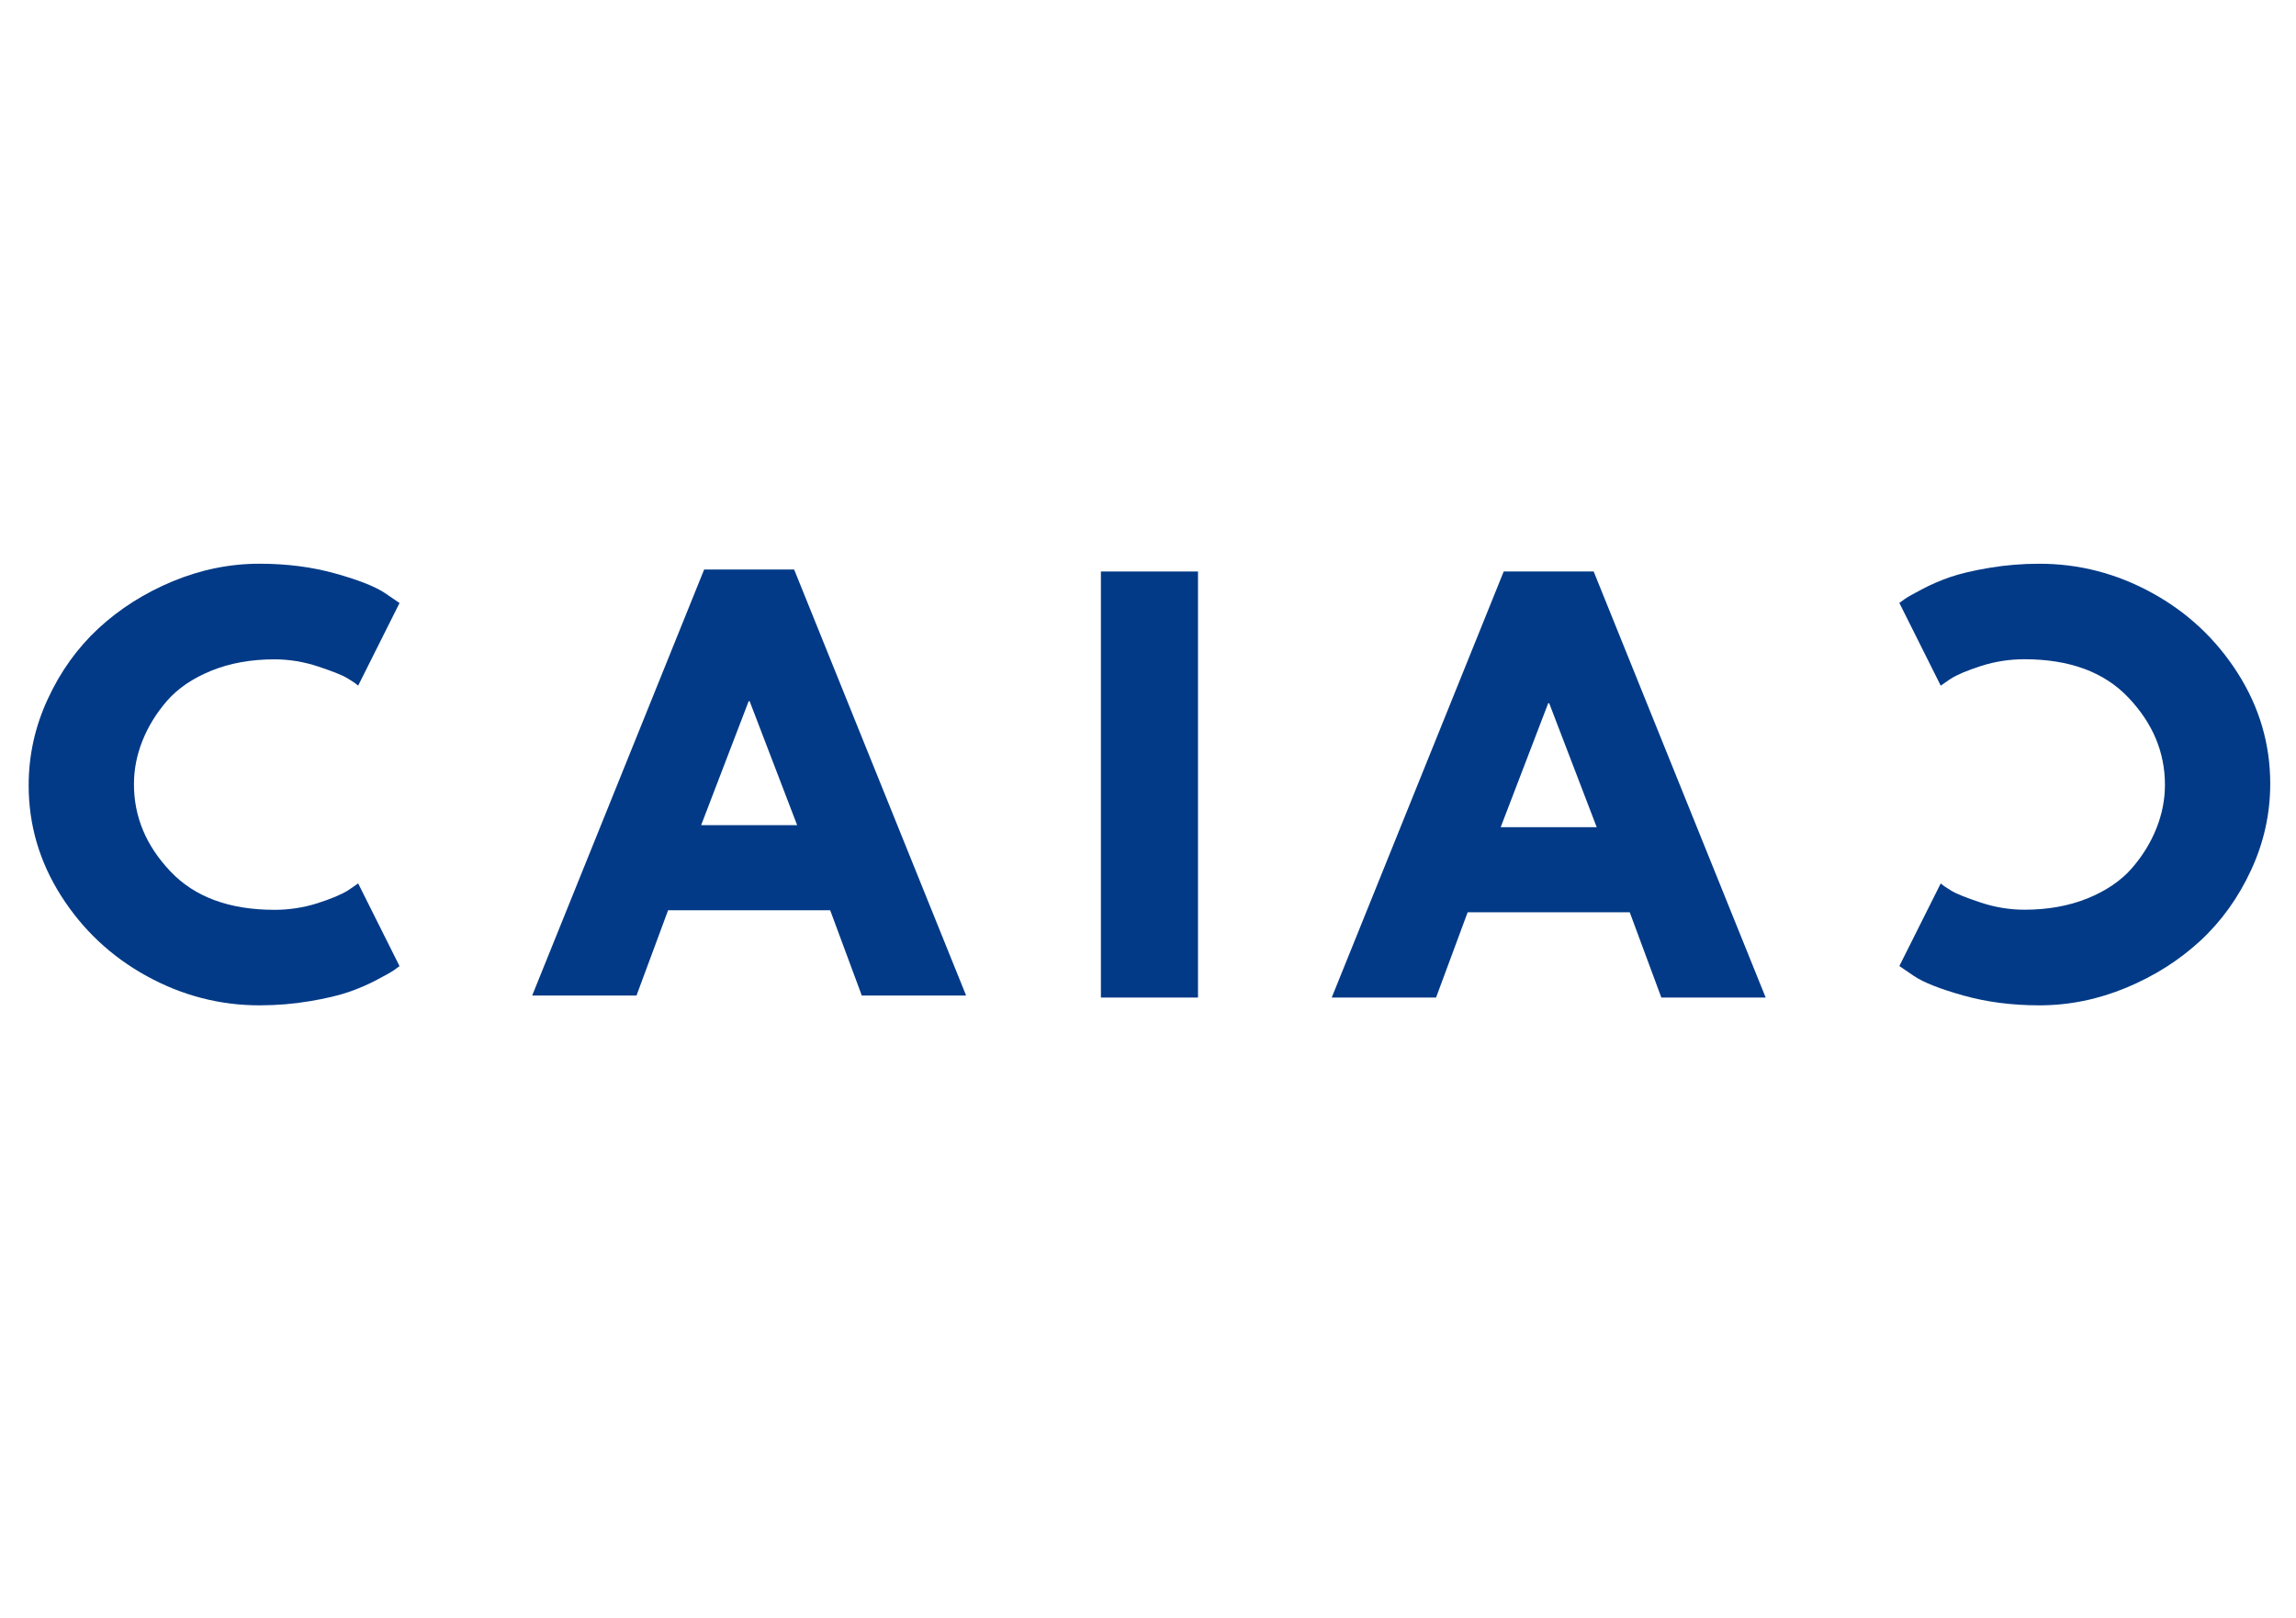<?xml version="1.0" encoding="UTF-8" standalone="no"?>
<!-- Created with Inkscape (http://www.inkscape.org/) -->

<svg
   width="105mm"
   height="74mm"
   viewBox="0 0 105 74"
   version="1.1"
   id="svg2561"
   inkscape:version="1.2.2 (b0a8486541, 2022-12-01)"
   sodipodi:docname="caiac_logo.svg"
   xmlns:inkscape="http://www.inkscape.org/namespaces/inkscape"
   xmlns:sodipodi="http://sodipodi.sourceforge.net/DTD/sodipodi-0.dtd"
   xmlns="http://www.w3.org/2000/svg"
   xmlns:svg="http://www.w3.org/2000/svg">
  <sodipodi:namedview
     id="namedview2563"
     pagecolor="#505050"
     bordercolor="#eeeeee"
     borderopacity="1"
     inkscape:showpageshadow="0"
     inkscape:pageopacity="0"
     inkscape:pagecheckerboard="0"
     inkscape:deskcolor="#505050"
     inkscape:document-units="mm"
     showgrid="false"
     inkscape:zoom="1.5447638"
     inkscape:cx="259.91029"
     inkscape:cy="264.11805"
     inkscape:window-width="1920"
     inkscape:window-height="1011"
     inkscape:window-x="0"
     inkscape:window-y="32"
     inkscape:window-maximized="1"
     inkscape:current-layer="layer1" />
  <defs
     id="defs2558" />
  <g
     inkscape:label="Layer 1"
     inkscape:groupmode="layer"
     id="layer1">
    <g
       style="fill:#023a87;fill-opacity:1"
       id="g2523"
       transform="matrix(0.353,0,0,0.353,-51.969,-100.469)">
      <g
         id="use2521"
         transform="translate(149.387,413.875)">
        <path
           style="stroke:none"
           d="m 33.391,-11.375 c 1.914,0 3.773,-0.285 5.578,-0.859 1.812,-0.582 3.145,-1.145 4,-1.688 l 1.266,-0.875 5.359,10.719 c -0.18,0.137 -0.422,0.312 -0.734,0.531 -0.312,0.219 -1.043,0.633 -2.188,1.234 -1.137,0.605 -2.352,1.133 -3.641,1.578 C 41.738,-0.285 40.039,0.113 37.938,0.469 35.844,0.82 33.68,1 31.453,1 c -5.137,0 -10,-1.258 -14.594,-3.781 C 12.266,-5.301 8.562,-8.77 5.75,-13.188 2.945,-17.602 1.547,-22.375 1.547,-27.5 c 0,-3.883 0.82,-7.609 2.469,-11.172 1.645,-3.57 3.836,-6.629 6.578,-9.172 2.75,-2.539 5.953,-4.57 9.609,-6.094 3.664,-1.52 7.414,-2.281 11.25,-2.281 3.57,0 6.863,0.43 9.875,1.281 3.008,0.844 5.141,1.688 6.391,2.531 l 1.875,1.281 -5.359,10.703 c -0.312,-0.27 -0.781,-0.594 -1.406,-0.969 -0.625,-0.375 -1.875,-0.875 -3.75,-1.5 -1.875,-0.625 -3.773,-0.938 -5.688,-0.938 -3.031,0 -5.758,0.492 -8.172,1.469 -2.406,0.98 -4.312,2.273 -5.719,3.875 -1.398,1.605 -2.465,3.336 -3.203,5.188 -0.742,1.855 -1.109,3.742 -1.109,5.656 0,4.199 1.57,7.961 4.719,11.281 3.145,3.324 7.641,4.984 13.484,4.984 z m 0,0"
           id="path2659" />
      </g>
    </g>
    <g
       style="fill:#023a87;fill-opacity:1"
       id="g2539"
       transform="matrix(0.353,0,0,0.353,-53.006,-100.472)">
      <g
         id="use2537"
         transform="translate(288.767,413.875)">
        <path
           style="stroke:none"
           d="M 16.594,-55.203 V 0 H 4.016 v -55.203 z m 0,0"
           id="path2663" />
      </g>
    </g>
    <g
       style="fill:#023a87;fill-opacity:1"
       id="g2547"
       transform="matrix(0.353,0,0,0.353,-54.094,-100.472)">
      <g
         id="use2545"
         transform="translate(327.643,413.875)">
        <path
           style="stroke:none"
           d="M 32.062,-55.203 54.344,0 H 40.828 l -4.094,-11.047 h -21 L 11.641,0 H -1.875 l 22.281,-55.203 z m 0.391,33.125 -6.156,-16.062 h -0.125 l -6.156,16.062 z m 0,0"
           id="path2651" />
      </g>
    </g>
    <g
       style="fill:#023a87;fill-opacity:1"
       id="g2551"
       transform="matrix(0.353,0,0,0.353,-51.969,-100.625)">
      <g
         id="use2549"
         transform="translate(442.88,359.099)">
        <path
           style="stroke:none"
           d="m -33.391,11.375 c -1.914,0 -3.773,0.285 -5.578,0.859 -1.812,0.582 -3.145,1.145 -4,1.688 l -1.266,0.875 -5.359,-10.719 c 0.18,-0.137 0.422,-0.312 0.734,-0.531 0.312,-0.219 1.043,-0.633 2.188,-1.234 1.137,-0.605 2.352,-1.133 3.641,-1.578 1.293,-0.449 2.992,-0.848 5.094,-1.203 C -35.844,-0.82 -33.68,-1 -31.453,-1 c 5.137,0 10,1.258 14.594,3.781 4.594,2.52 8.297,5.988 11.109,10.406 2.805,4.414 4.203,9.188 4.203,14.312 0,3.883 -0.82,7.609 -2.469,11.172 -1.645,3.57 -3.836,6.629 -6.578,9.172 -2.75,2.539 -5.953,4.57 -9.609,6.094 -3.664,1.52 -7.414,2.281 -11.25,2.281 -3.57,0 -6.863,-0.43 -9.875,-1.281 -3.008,-0.844 -5.141,-1.688 -6.391,-2.531 l -1.875,-1.281 5.359,-10.703 c 0.312,0.27 0.781,0.594 1.406,0.969 0.625,0.375 1.875,0.875 3.75,1.5 1.875,0.625 3.773,0.938 5.688,0.938 3.031,0 5.758,-0.492 8.172,-1.469 2.406,-0.98 4.312,-2.273 5.719,-3.875 1.398,-1.605 2.465,-3.336 3.203,-5.188 0.742,-1.855 1.109,-3.742 1.109,-5.656 0,-4.199 -1.57,-7.961 -4.719,-11.281 C -23.051,13.035 -27.547,11.375 -33.391,11.375 Z m 0,0"
           id="path2667" />
      </g>
    </g>
    <g
       id="use2529"
       style="fill:#023a87;fill-opacity:1"
       transform="matrix(0.353,0,0,0.353,24.999,45.534)">
      <path
         style="stroke:none"
         d="M 32.062,-55.203 54.344,0 H 40.828 l -4.094,-11.047 h -21 L 11.641,0 H -1.875 l 22.281,-55.203 z m 0.391,33.125 -6.156,-16.062 h -0.125 l -6.156,16.062 z m 0,0"
         id="path2655" />
    </g>
  </g>
</svg>
